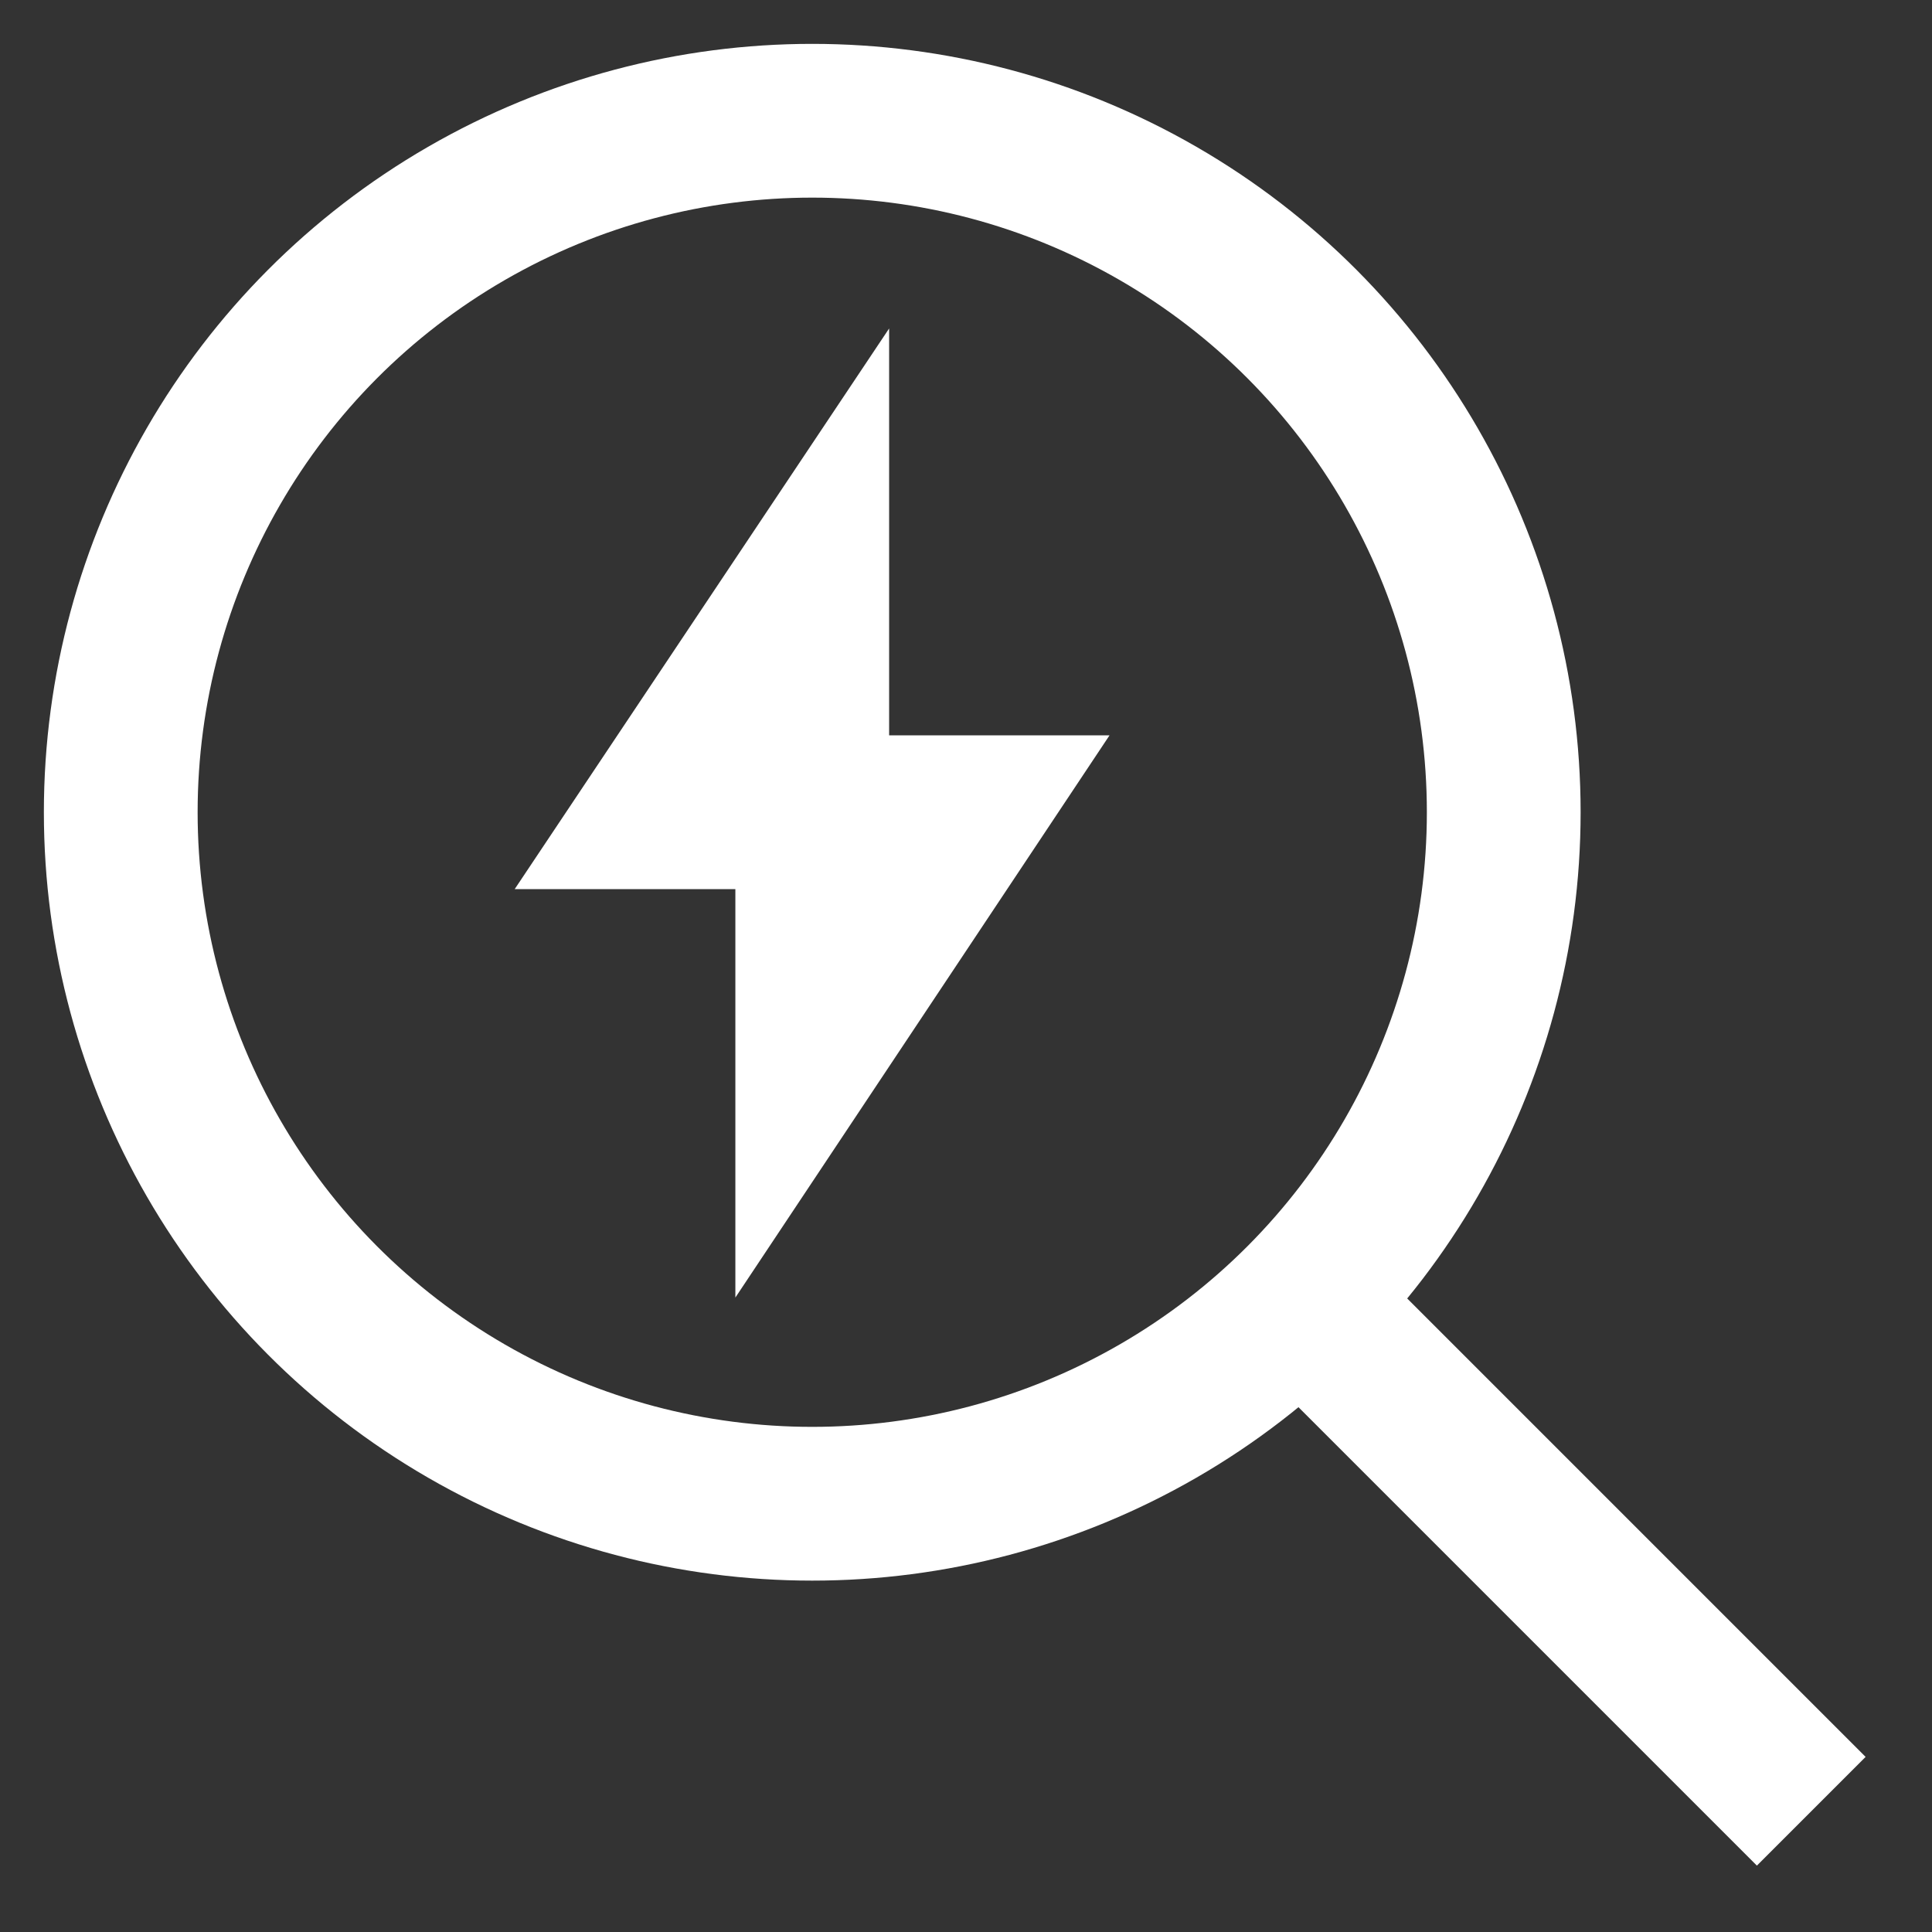 <!DOCTYPE svg PUBLIC "-//W3C//DTD SVG 1.1//EN" "http://www.w3.org/Graphics/SVG/1.1/DTD/svg11.dtd">
<!-- Uploaded to: SVG Repo, www.svgrepo.com, Transformed by: SVG Repo Mixer Tools -->
<svg width="64px" height="64px" viewBox="0 0 24 24" id="Layer_1" data-name="Layer 1" xmlns="http://www.w3.org/2000/svg" fill="#ffffff" stroke="#ffffff">
<rect x="0" y="0" width="24" height="24" fill="#333333" stroke="none"/>
<g id="SVGRepo_bgCarrier" stroke-width="0"/>
<g id="SVGRepo_tracerCarrier" stroke-linecap="round" stroke-linejoin="round"/>
<g id="SVGRepo_iconCarrier">
<defs>
<style>.cls-1{fill:none;stroke:#ffffff;stroke-miterlimit:10;stroke-width:1.91px;}</style>
</defs>
<circle class="cls-1" cx="10.09" cy="10.09" r="8.59"/>
<line class="cls-1" x1="22.5" y1="22.5" x2="16.77" y2="16.77"/>
<polygon class="cls-1" points="10.09 7.23 8.18 10.09 10.09 10.09 10.09 7.23"/>
<polygon class="cls-1" points="10.09 12.96 12 10.09 10.09 10.09 10.09 12.96"/>
</g>
</svg>